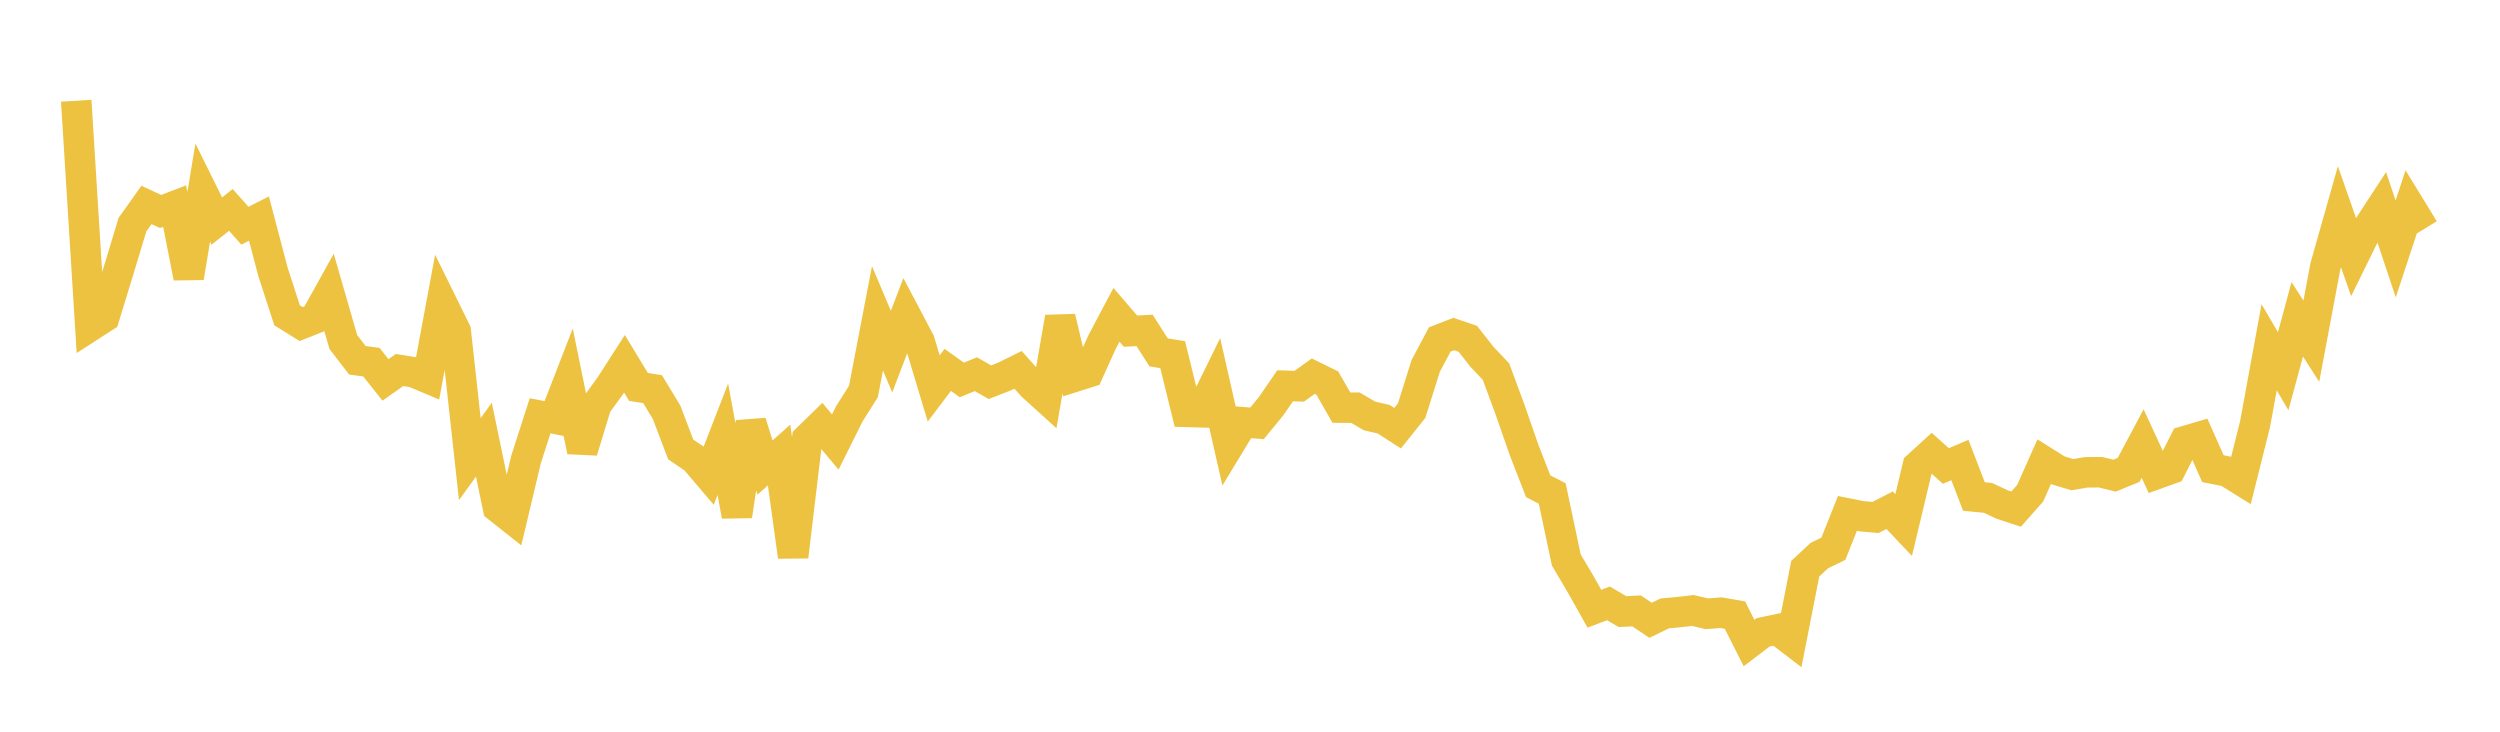 <svg width="164" height="48" xmlns="http://www.w3.org/2000/svg" xmlns:xlink="http://www.w3.org/1999/xlink"><path fill="none" stroke="rgb(237,194,64)" stroke-width="2" d="M5,6.608L5.922,21.394L6.844,20.799L7.766,17.79L8.689,14.739L9.611,13.443L10.533,13.872L11.455,13.518L12.377,18.207L13.299,12.639L14.222,14.502L15.144,13.77L16.066,14.807L16.988,14.338L17.91,17.844L18.832,20.684L19.754,21.258L20.677,20.893L21.599,19.233L22.521,22.433L23.443,23.634L24.365,23.759L25.287,24.923L26.21,24.272L27.132,24.419L28.054,24.806L28.976,19.852L29.898,21.725L30.82,30.119L31.743,28.842L32.665,33.288L33.587,34.018L34.509,30.143L35.431,27.276L36.353,27.458L37.275,25.083L38.198,29.598L39.12,26.568L40.042,25.3L40.964,23.864L41.886,25.384L42.808,25.527L43.731,27.051L44.653,29.48L45.575,30.109L46.497,31.191L47.419,28.816L48.341,33.843L49.263,27.706L50.186,30.671L51.108,29.85L52.03,36.517L52.952,28.793L53.874,27.896L54.796,28.995L55.719,27.141L56.641,25.683L57.563,20.883L58.485,23.067L59.407,20.662L60.329,22.41L61.251,25.482L62.174,24.264L63.096,24.924L64.018,24.548L64.94,25.072L65.862,24.715L66.784,24.26L67.707,25.298L68.629,26.133L69.551,20.82L70.473,24.72L71.395,24.428L72.317,22.395L73.24,20.653L74.162,21.724L75.084,21.674L76.006,23.118L76.928,23.265L77.85,27.02L78.772,27.047L79.695,25.161L80.617,29.219L81.539,27.699L82.461,27.772L83.383,26.648L84.305,25.307L85.228,25.34L86.15,24.675L87.072,25.128L87.994,26.74L88.916,26.745L89.838,27.286L90.76,27.497L91.683,28.089L92.605,26.935L93.527,24.003L94.449,22.268L95.371,21.912L96.293,22.227L97.216,23.407L98.138,24.379L99.06,26.875L99.982,29.525L100.904,31.896L101.826,32.373L102.749,36.736L103.671,38.293L104.593,39.933L105.515,39.581L106.437,40.122L107.359,40.075L108.281,40.692L109.204,40.24L110.126,40.155L111.048,40.047L111.97,40.264L112.892,40.192L113.814,40.353L114.737,42.183L115.659,41.482L116.581,41.288L117.503,41.995L118.425,37.305L119.347,36.446L120.269,35.999L121.192,33.681L122.114,33.865L123.036,33.945L123.958,33.47L124.88,34.442L125.802,30.582L126.725,29.741L127.647,30.568L128.569,30.178L129.491,32.572L130.413,32.661L131.335,33.095L132.257,33.398L133.18,32.355L134.102,30.282L135.024,30.861L135.946,31.138L136.868,30.983L137.79,30.978L138.713,31.203L139.635,30.827L140.557,29.096L141.479,31.093L142.401,30.762L143.323,28.942L144.246,28.67L145.168,30.746L146.09,30.926L147.012,31.499L147.934,27.814L148.856,22.781L149.778,24.353L150.701,20.944L151.623,22.385L152.545,17.472L153.467,14.217L154.389,16.849L155.311,14.978L156.234,13.566L157.156,16.33L158.078,13.533L159,15.037"></path></svg>